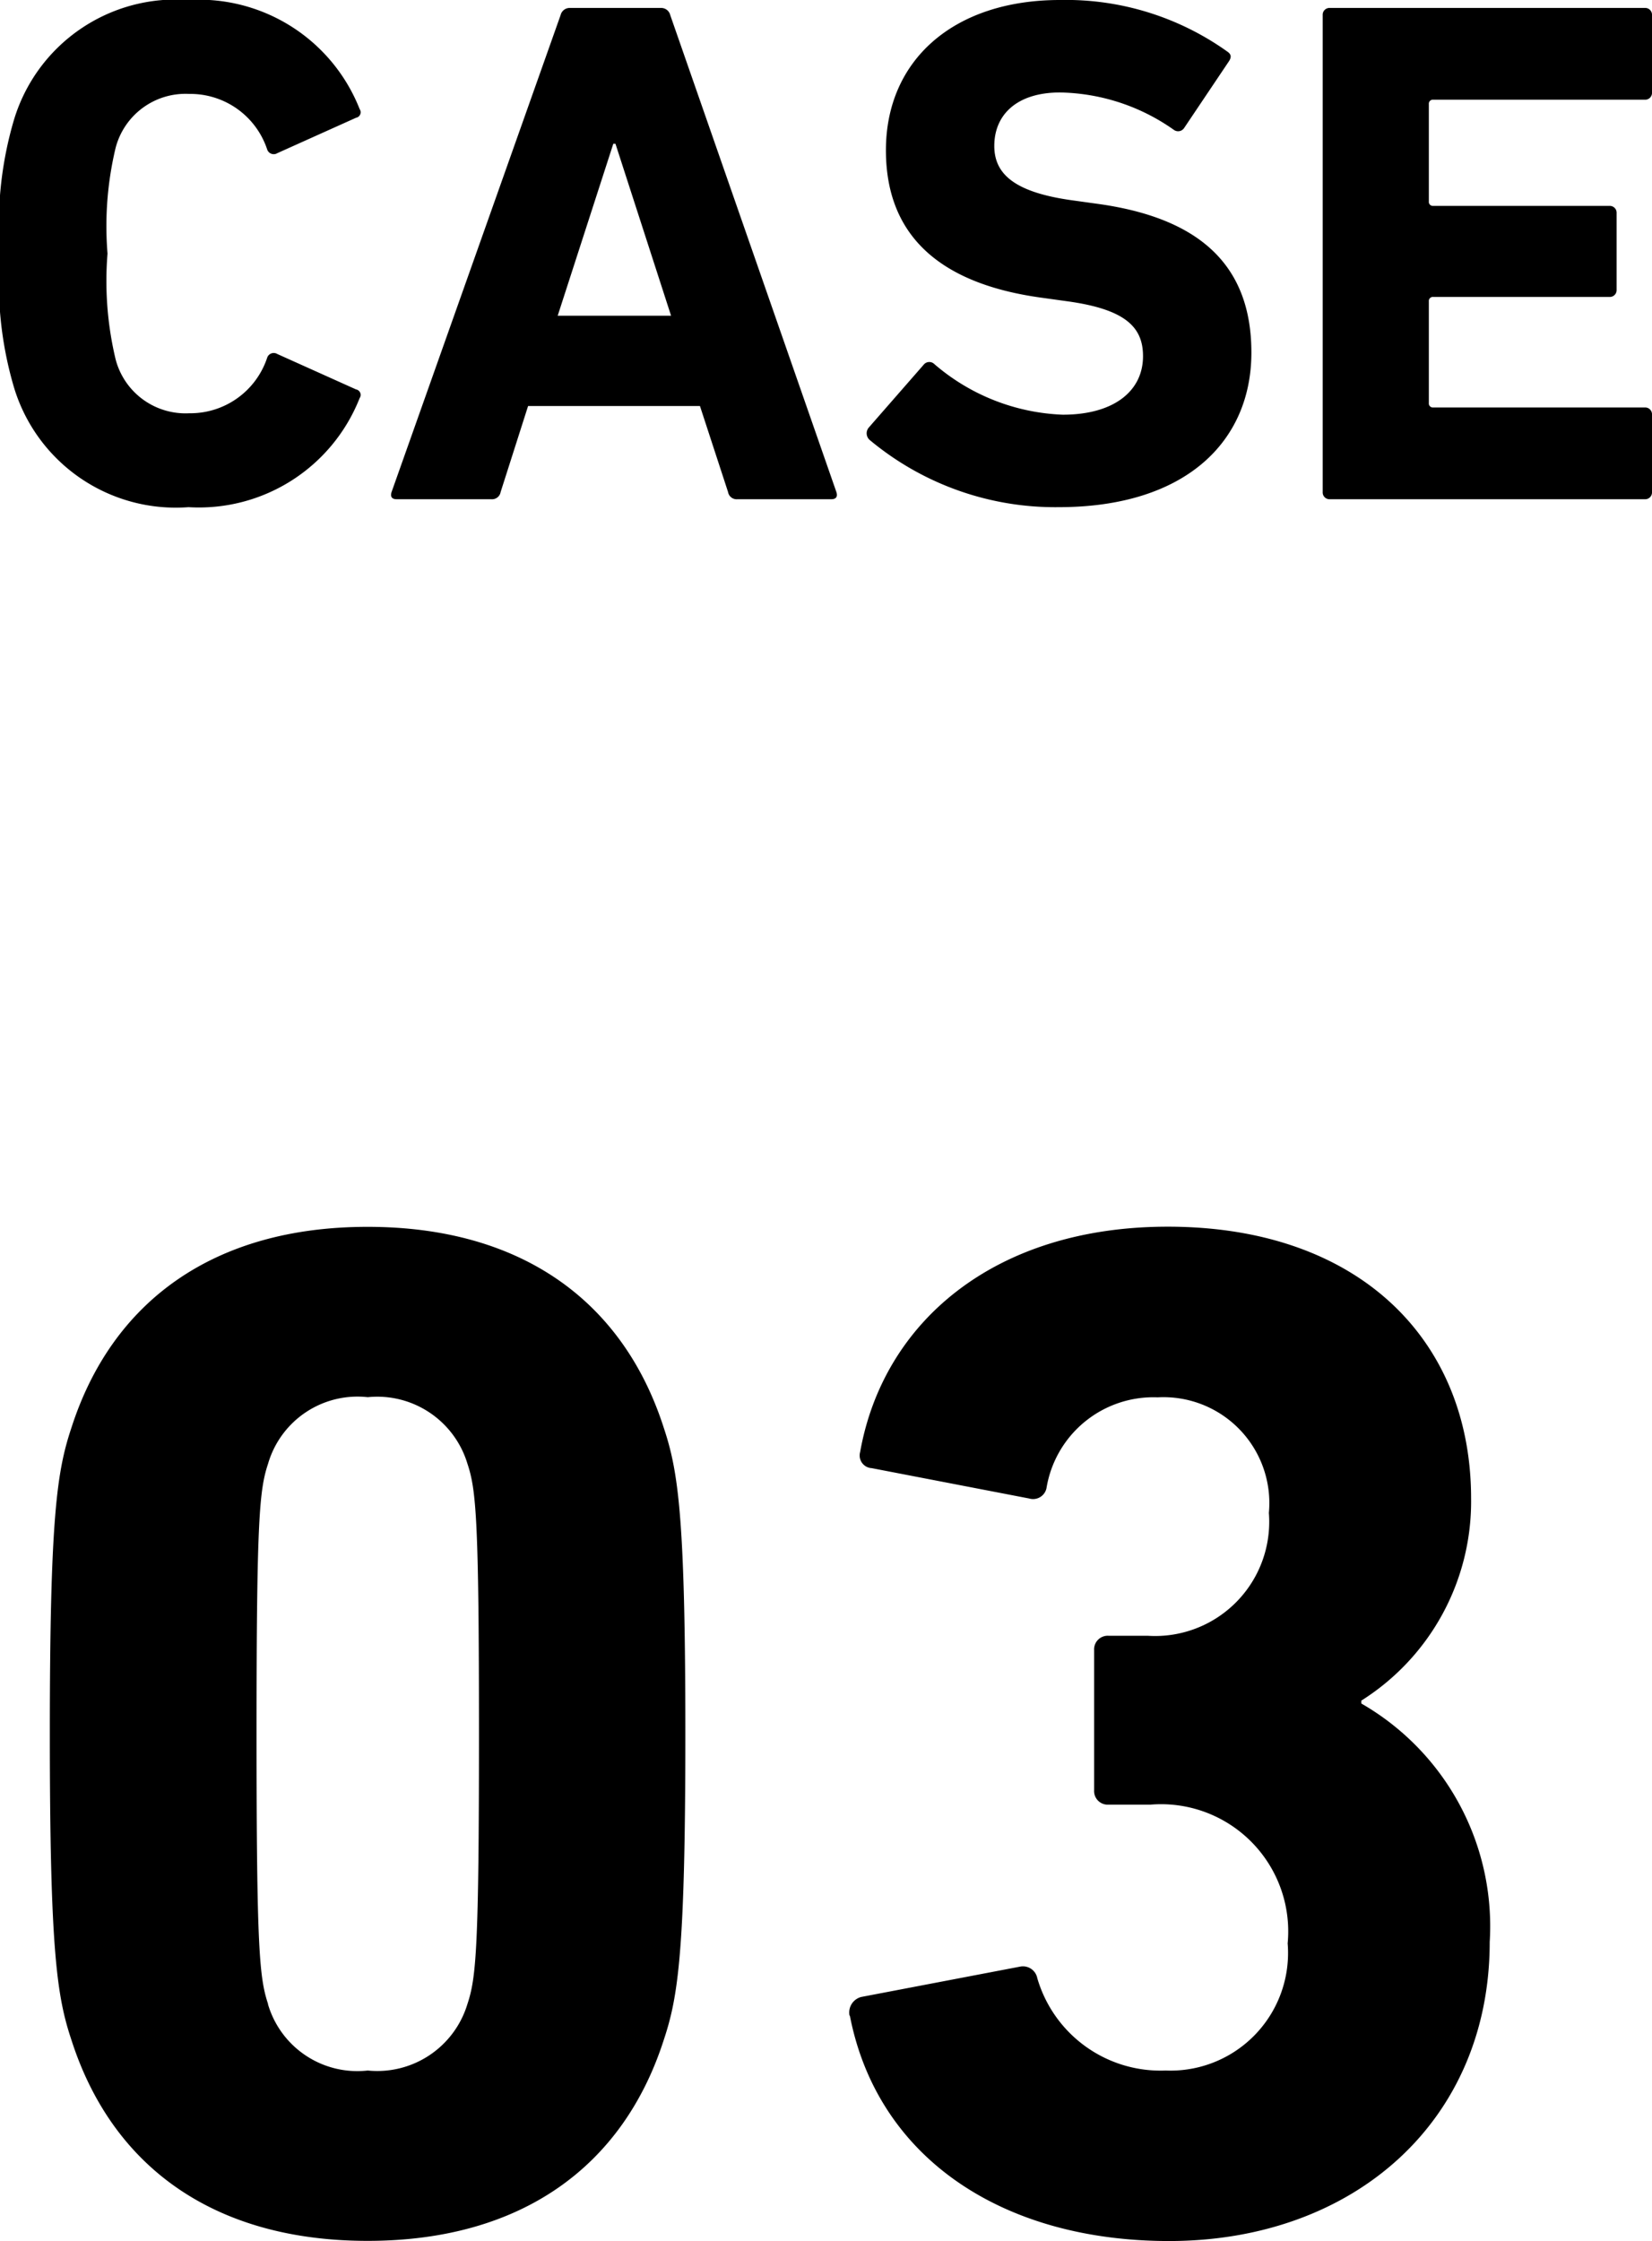 <svg xmlns="http://www.w3.org/2000/svg" width="41.175" height="55.834" viewBox="0 0 41.175 55.834">
  <path id="task-list_onayami_case03" d="M1.188,10.578a4.212,4.212,0,0,0,4.356,3.006A4.306,4.306,0,0,0,9.81,10.866a.139.139,0,0,0-.09-.216L7.758,9.768a.172.172,0,0,0-.252.09,2.018,2.018,0,0,1-1.944,1.386,1.8,1.8,0,0,1-1.836-1.35,8.389,8.389,0,0,1-.2-2.628,8.389,8.389,0,0,1,.2-2.628,1.8,1.8,0,0,1,1.836-1.35A2.018,2.018,0,0,1,7.506,4.674a.172.172,0,0,0,.252.09L9.72,3.882a.139.139,0,0,0,.09-.216A4.306,4.306,0,0,0,5.544.948,4.212,4.212,0,0,0,1.188,3.954,9.213,9.213,0,0,0,.846,7.266,9.213,9.213,0,0,0,1.188,10.578Zm9.418,2.628c-.036.108,0,.18.126.18H13.09a.217.217,0,0,0,.234-.18l.684-2.142h4.284l.7,2.142a.217.217,0,0,0,.234.18h2.34c.126,0,.162-.072.126-.18l-4.14-11.88a.233.233,0,0,0-.234-.18H15.052a.233.233,0,0,0-.234.18Zm4.14-4.392L16.132,4.53h.054l1.386,4.284Zm12.484,4.77c3.168,0,4.806-1.638,4.806-3.852S30.7,6.366,28.184,6.024l-.648-.09c-1.4-.2-1.908-.648-1.908-1.35,0-.774.558-1.332,1.638-1.332a5.057,5.057,0,0,1,2.844.936.18.18,0,0,0,.252-.054l1.1-1.638c.09-.126.072-.2-.036-.27A6.924,6.924,0,0,0,27.265.948c-2.646,0-4.338,1.494-4.338,3.744,0,2.16,1.386,3.33,3.87,3.672l.648.09c1.458.2,1.89.648,1.89,1.368,0,.864-.72,1.458-2,1.458a5.2,5.2,0,0,1-3.2-1.26.18.18,0,0,0-.27.018L22.5,11.6a.221.221,0,0,0,.018.306A7.219,7.219,0,0,0,27.229,13.584Zm6.583-.378a.17.17,0,0,0,.18.18h7.848a.17.17,0,0,0,.18-.18V11.28a.17.17,0,0,0-.18-.18H36.567a.1.1,0,0,1-.108-.108V8.454a.1.1,0,0,1,.108-.108h4.392a.17.17,0,0,0,.18-.18V6.258a.17.17,0,0,0-.18-.18H36.567a.1.1,0,0,1-.108-.108V3.54a.1.1,0,0,1,.108-.108h5.274a.17.17,0,0,0,.18-.18V1.326a.17.17,0,0,0-.18-.18H33.993a.17.17,0,0,0-.18.18ZM2.628,51.778c1.008,3.132,3.528,5,7.38,5s6.372-1.872,7.38-5c.36-1.08.54-2.2.54-7.632s-.18-6.552-.54-7.632c-1.008-3.132-3.528-5-7.38-5s-6.372,1.872-7.38,5c-.36,1.08-.54,2.2-.54,7.632S2.268,50.7,2.628,51.778Zm4.9-.9c-.216-.648-.288-1.368-.288-6.732s.072-6.084.288-6.732a2.321,2.321,0,0,1,2.484-1.656,2.347,2.347,0,0,1,2.484,1.656c.216.648.288,1.368.288,6.732s-.072,6.084-.288,6.732a2.347,2.347,0,0,1-2.484,1.656A2.321,2.321,0,0,1,7.524,50.878Zm14.5.288c.684,3.528,3.78,5.616,7.956,5.616,4.608,0,7.992-2.988,7.992-7.452a6.4,6.4,0,0,0-3.2-5.94v-.072a5.864,5.864,0,0,0,2.736-5.04c0-3.924-2.772-6.768-7.56-6.768-4.32,0-7.092,2.376-7.668,5.616a.316.316,0,0,0,.288.4l3.924.756a.342.342,0,0,0,.432-.252,2.7,2.7,0,0,1,2.772-2.268,2.638,2.638,0,0,1,2.772,2.88,2.845,2.845,0,0,1-3.024,3.06h-.972a.34.34,0,0,0-.36.36V45.55a.34.34,0,0,0,.36.36h1.044a3.169,3.169,0,0,1,3.42,3.456A2.93,2.93,0,0,1,29.9,52.534a3.2,3.2,0,0,1-3.2-2.3.364.364,0,0,0-.432-.288l-3.96.756A.4.4,0,0,0,22.02,51.166Z" transform="translate(-0.846 -0.948)"/>
</svg>
